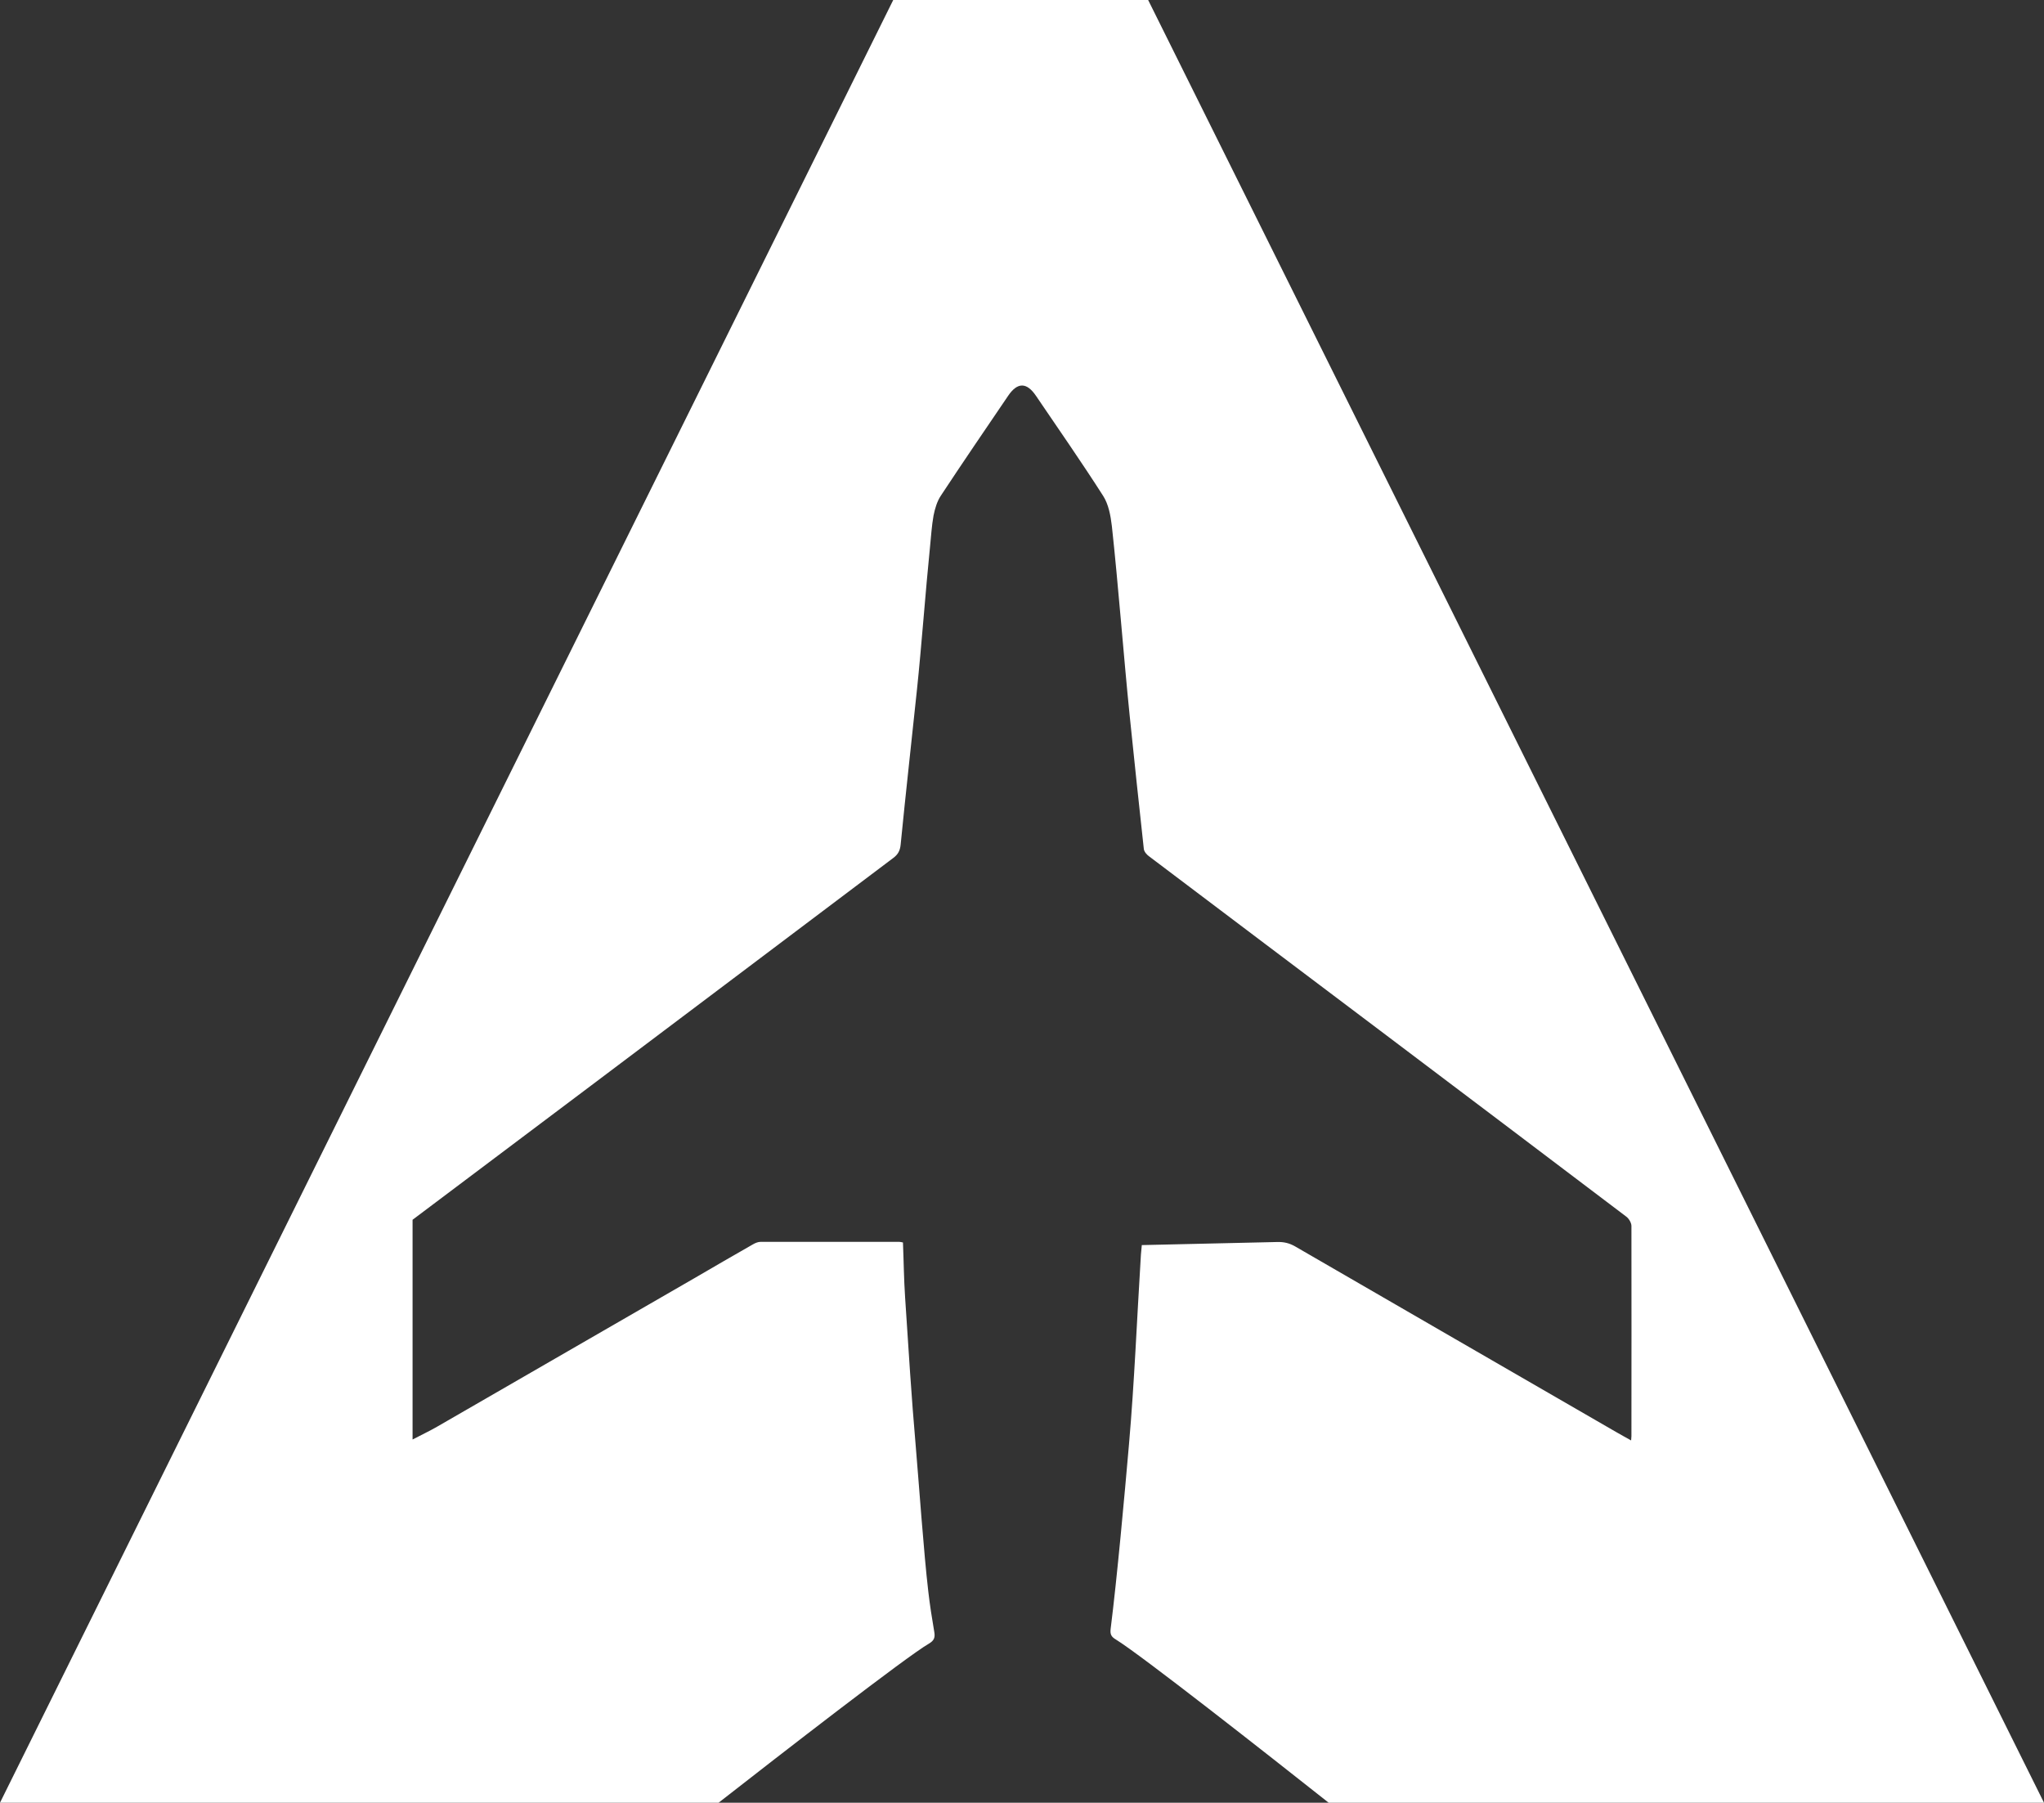 <?xml version="1.0" encoding="UTF-8"?> <svg xmlns="http://www.w3.org/2000/svg" id="_Слой_1" data-name="Слой 1" viewBox="0 0 132.38 116.74"><rect x="0" y="0" width="132.38" height="116.74" fill="#333333" stroke="none"/> <defs> <style> .cls-1 { fill: #fff; } </style> </defs> <path class="cls-1" d="M132.38,116.74L74.36,0h-16.51L0,116.74H46.54c3.93-3.07,12.22-9.5,13.62-10.3,.34-.2,.41-.4,.35-.75-.15-.88-.29-1.76-.39-2.64-.29-2.47-.6-6.9-.81-9.37-.28-3.21-.48-6.43-.69-9.65-.08-1.18-.09-2.37-.14-3.57-.11-.02-.17-.04-.24-.04-2.99,0-5.99,0-8.98,0-.17,0-.36,.08-.51,.17-1.27,.72-2.53,1.46-3.79,2.19-5.55,3.2-11.1,6.41-16.65,9.61-.52,.3-1.06,.55-1.59,.83v-14.23c3.85-2.9,7.71-5.79,11.56-8.69,2.74-2.06,5.48-4.12,8.21-6.18,3.78-2.85,7.57-5.7,11.35-8.55,.3-.22,.45-.46,.49-.87,.33-3.36,.71-6.71,1.06-10.07,.29-2.74,.56-6.45,.84-9.19,.07-.68,.11-1.38,.23-2.05,.09-.45,.23-.93,.48-1.3,1.43-2.17,2.9-4.32,4.36-6.47,.6-.88,1.2-.87,1.8,.02,1.46,2.15,2.95,4.29,4.35,6.48,.35,.55,.48,1.28,.56,1.95,.41,3.76,.77,8.49,1.15,12.24,.3,2.89,.6,5.78,.92,8.67,.02,.18,.2,.38,.36,.49,4.99,3.77,9.98,7.53,14.97,11.29,5.31,4.01,10.62,8.01,15.92,12.03,.17,.13,.33,.4,.33,.6,.01,4.54,0,9.08,0,13.62,0,.07-.01,.13-.02,.27-.35-.19-.66-.37-.98-.55-6.93-4-13.86-8.01-20.79-12.02-.37-.21-.72-.29-1.14-.28-2.91,.07-5.81,.13-8.78,.2-.02,.27-.06,.54-.07,.82-.25,4.02-.41,8.05-.76,12.07-.29,3.34-.77,8.64-1.19,11.97-.04,.34,.04,.5,.32,.67,1.65,1.01,9.79,7.41,13.8,10.58h46.32Z"></path> </svg> 